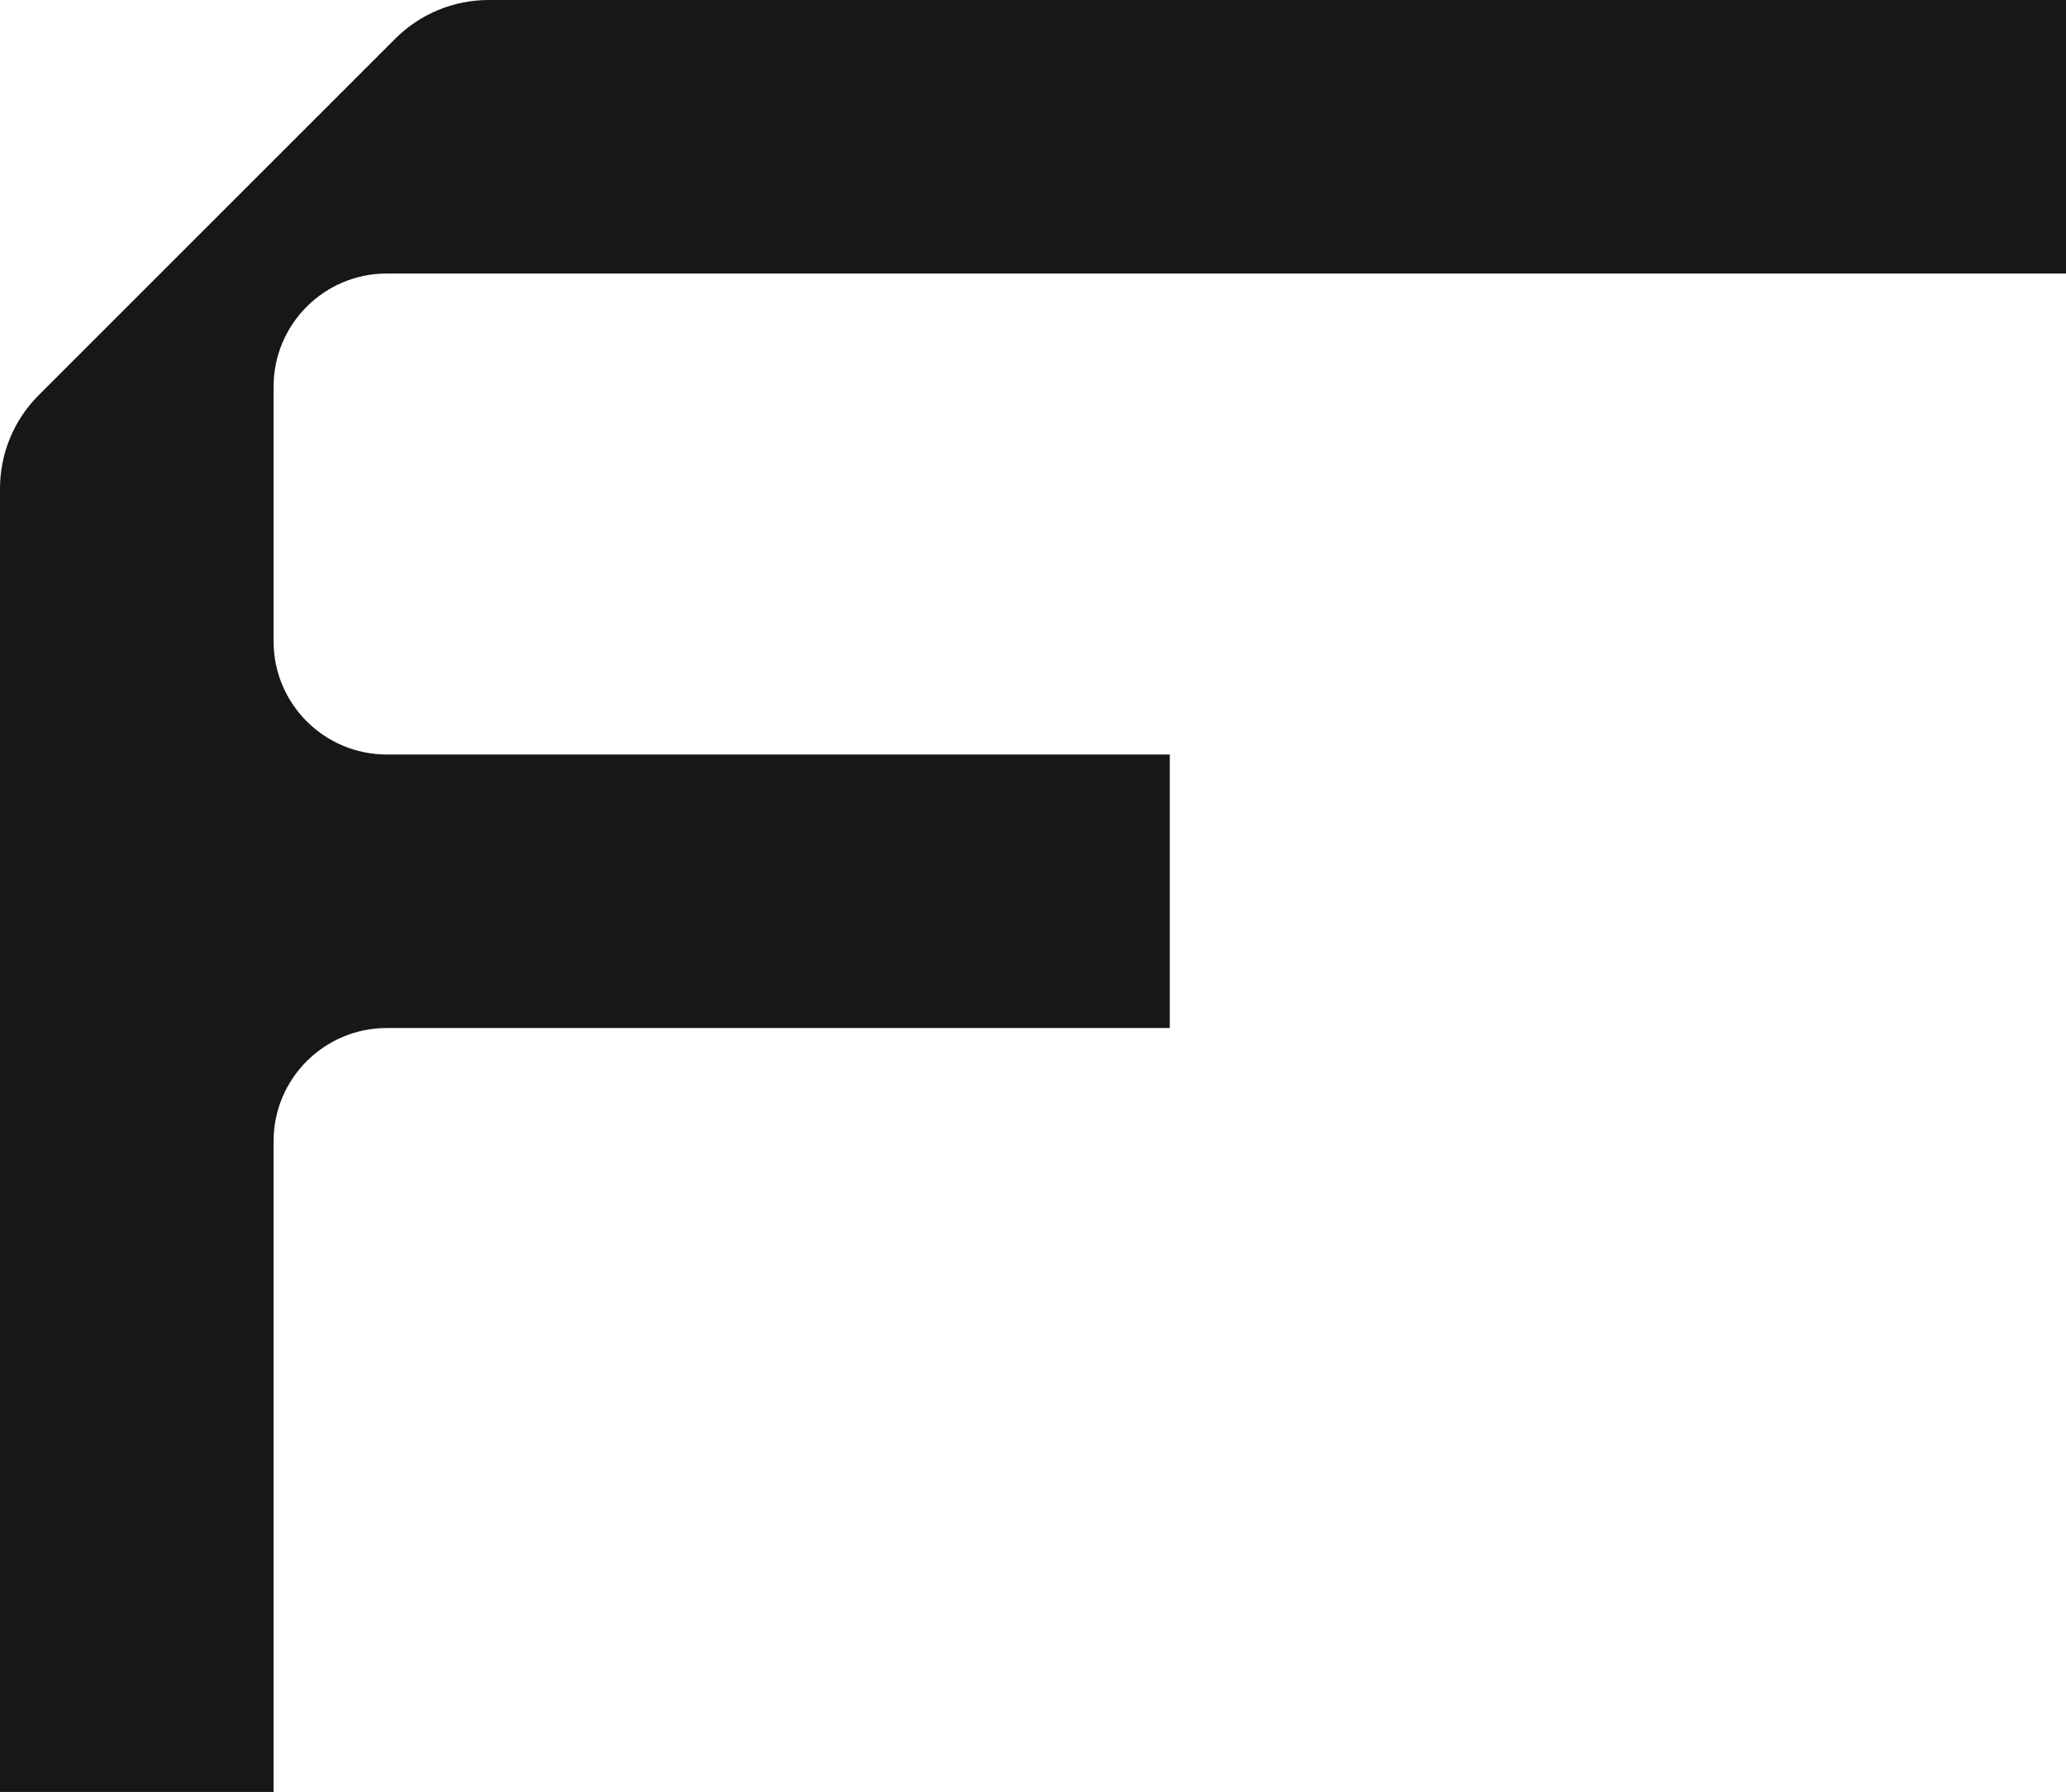 <svg width="219" height="190" viewBox="0 0 219 190" fill="none" xmlns="http://www.w3.org/2000/svg">
<path d="M0 190H29V121C29 114.373 34.373 109 41 109H124V80H41C34.373 80 29 74.627 29 68V41C29 34.373 34.373 29 41 29H219V0H51.799C48.086 0 44.525 1.475 41.9 4.1L4.101 41.9C1.475 44.525 0 48.086 0 51.799V190Z" fill="#171717"/>
</svg>
